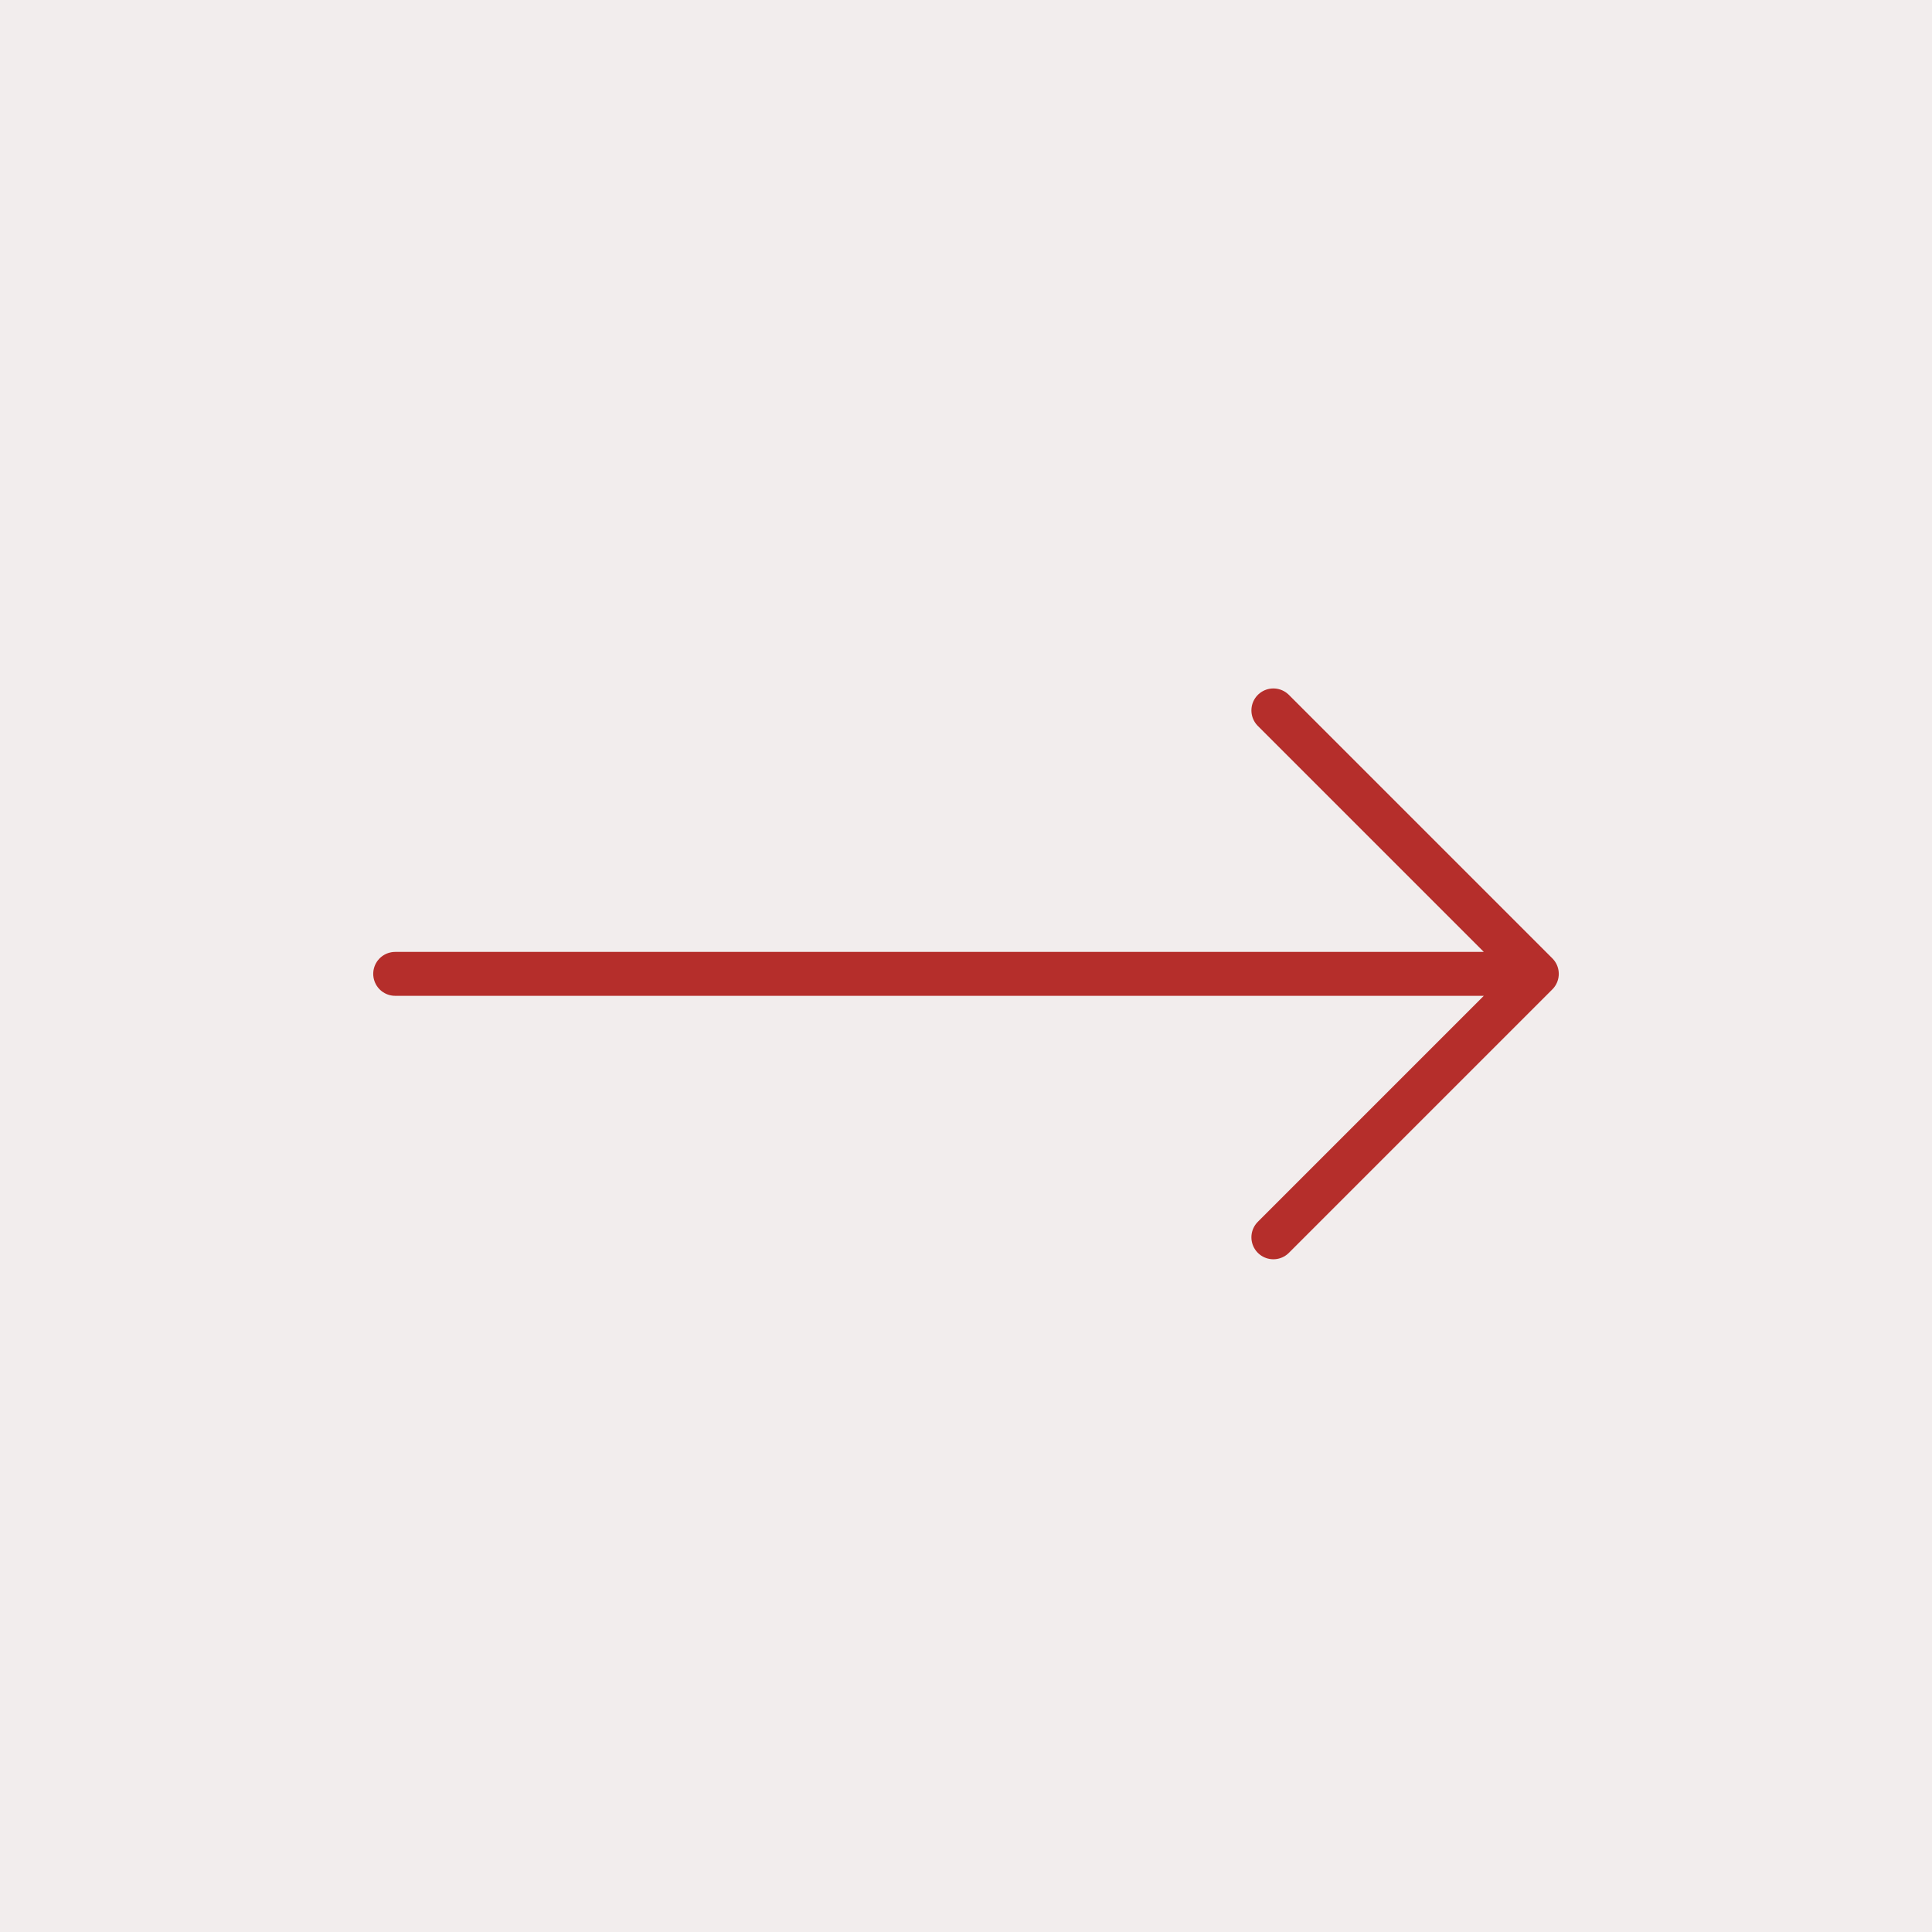 <?xml version="1.0" encoding="UTF-8"?> <svg xmlns="http://www.w3.org/2000/svg" width="44" height="44" viewBox="0 0 44 44" fill="none"><rect width="44" height="44" fill="#F2EDED"></rect><path d="M35 22.179H9M35 22.179L29 16.179M35 22.179L29 28.179" stroke="#B52E2B" stroke-linecap="round" stroke-linejoin="round"></path></svg> 